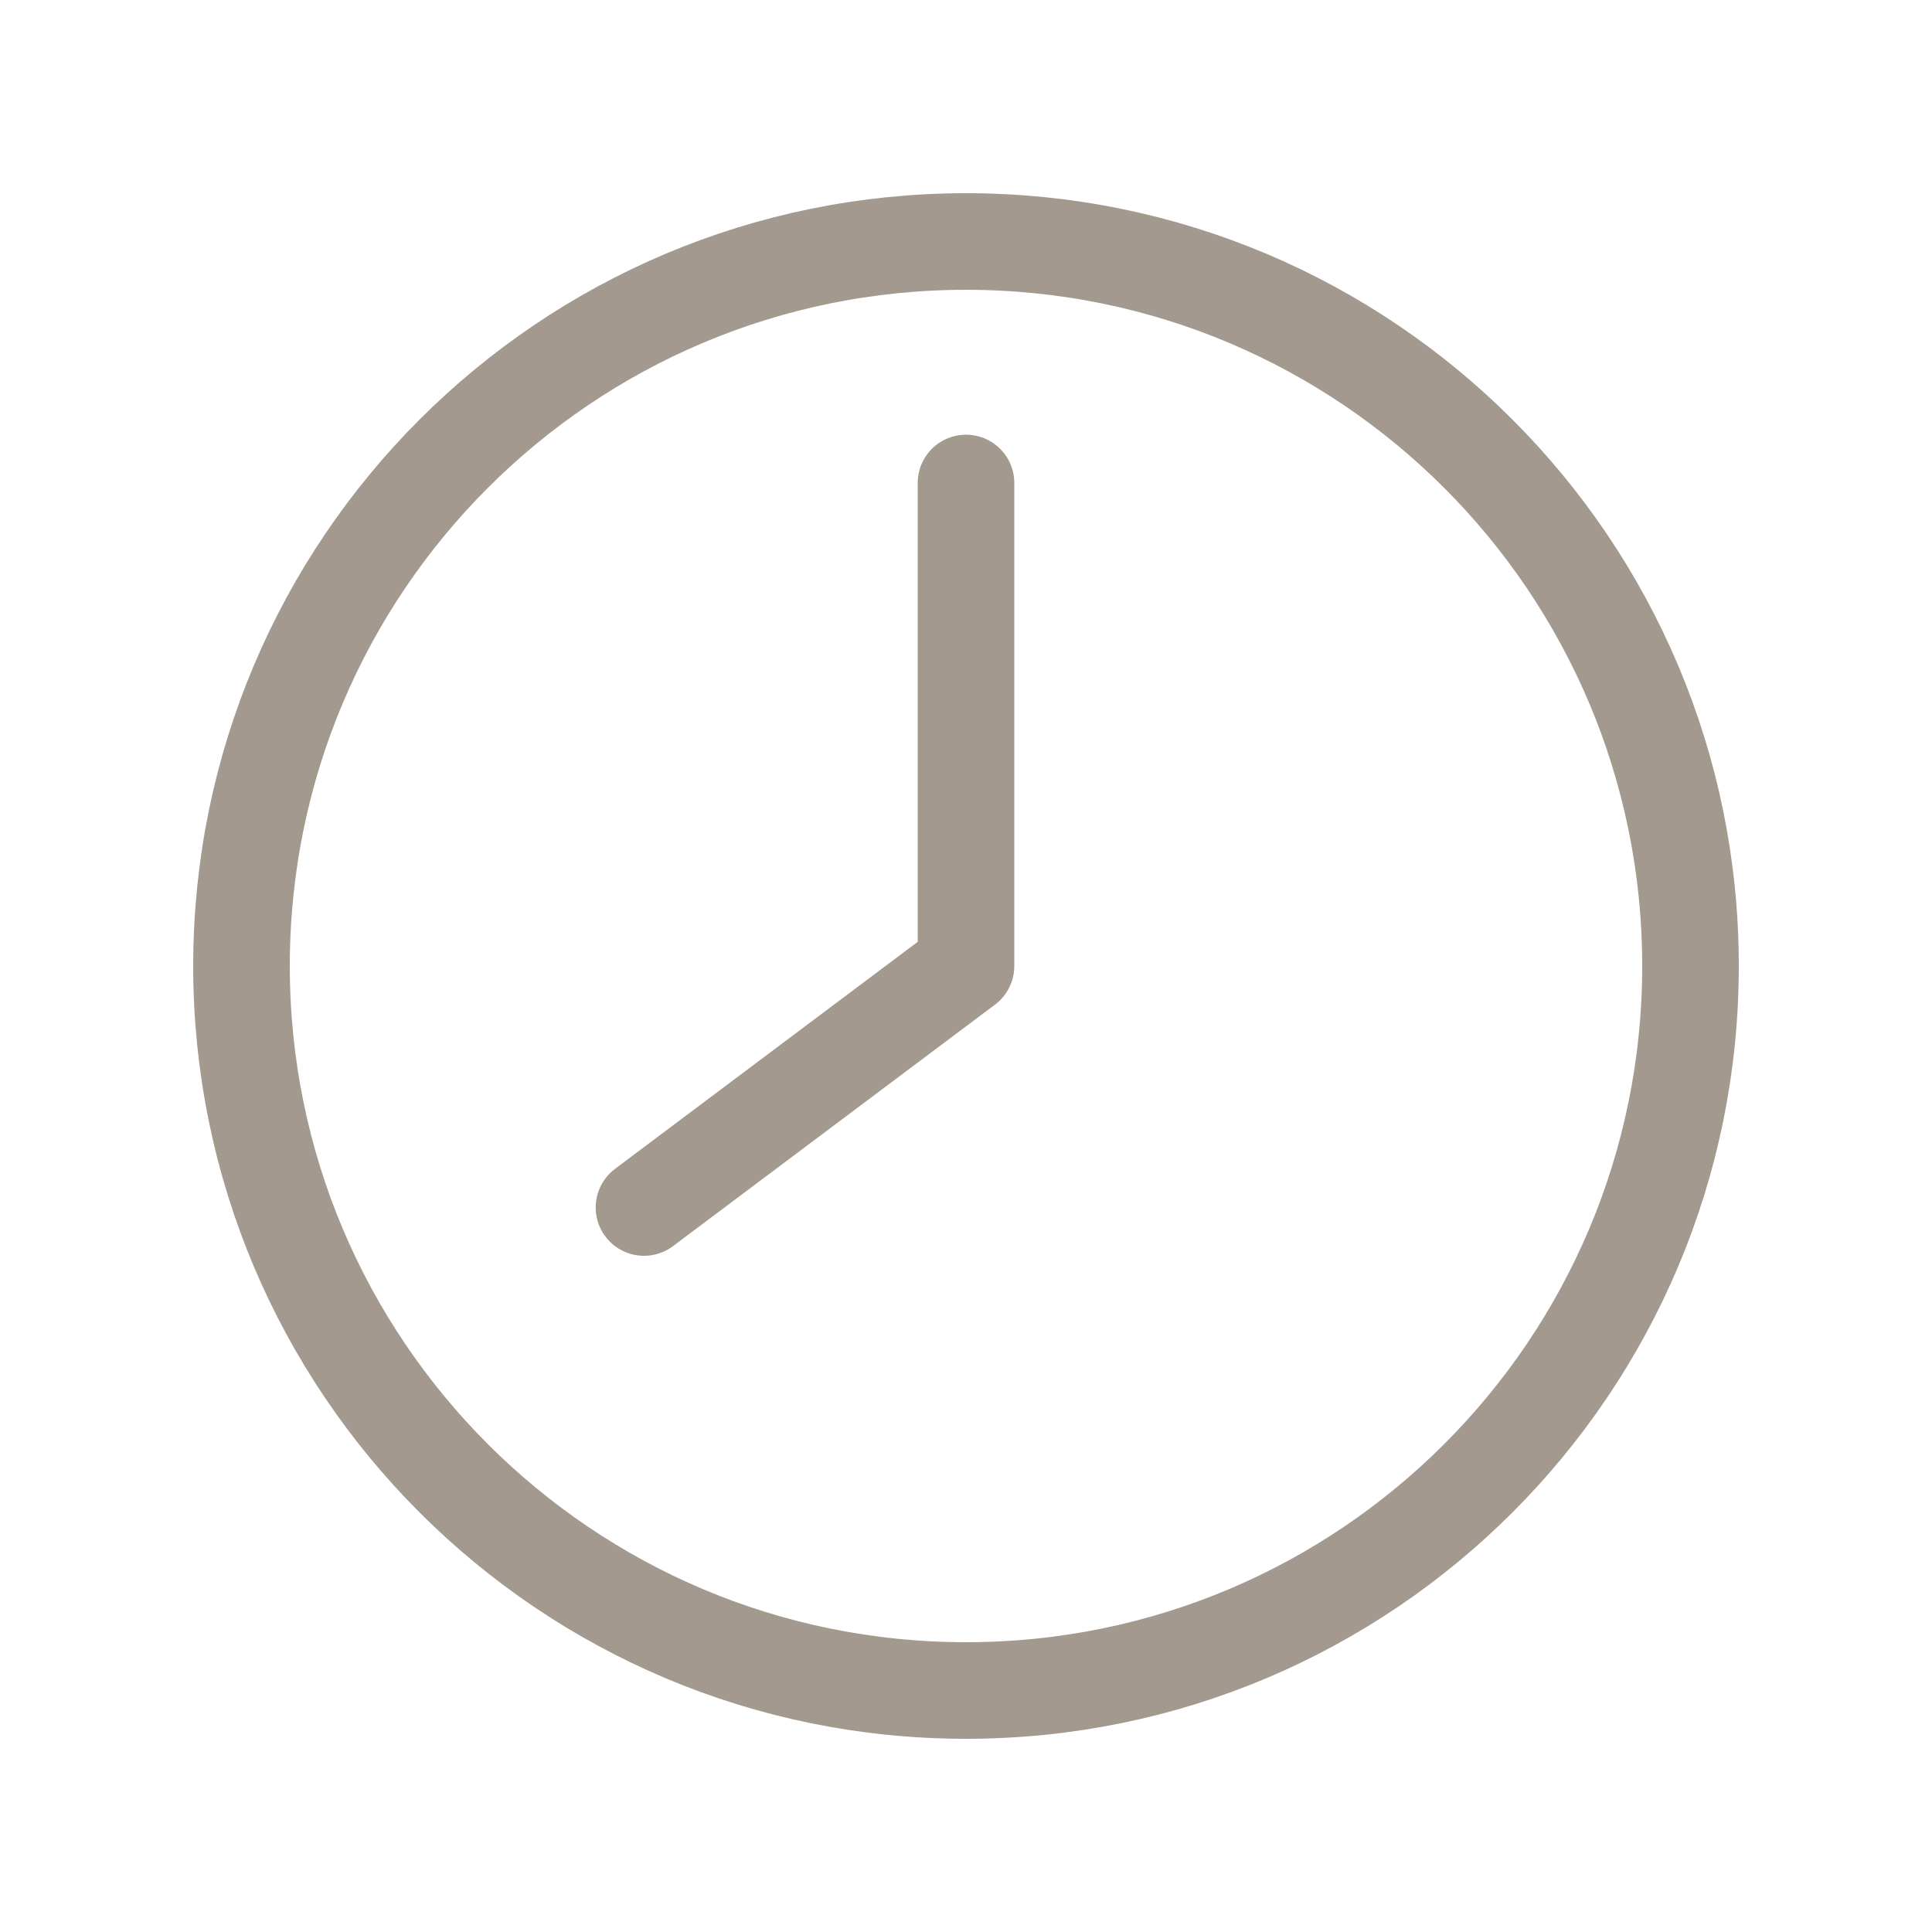 <svg width="30" height="30" viewBox="0 0 30 30" fill="none" xmlns="http://www.w3.org/2000/svg">
<path d="M15 26.25C21.213 26.25 26.25 21.213 26.25 15C26.25 8.787 21.213 3.75 15 3.75C8.787 3.75 3.75 8.787 3.75 15C3.75 21.213 8.787 26.25 15 26.25Z" stroke="#A3998E" stroke-width="1.5" stroke-linecap="round" stroke-linejoin="round"/>
<path d="M10 18.75L15 15V7.5" stroke="#A3998E" stroke-width="1.5" stroke-linecap="round" stroke-linejoin="round"/>
</svg>

